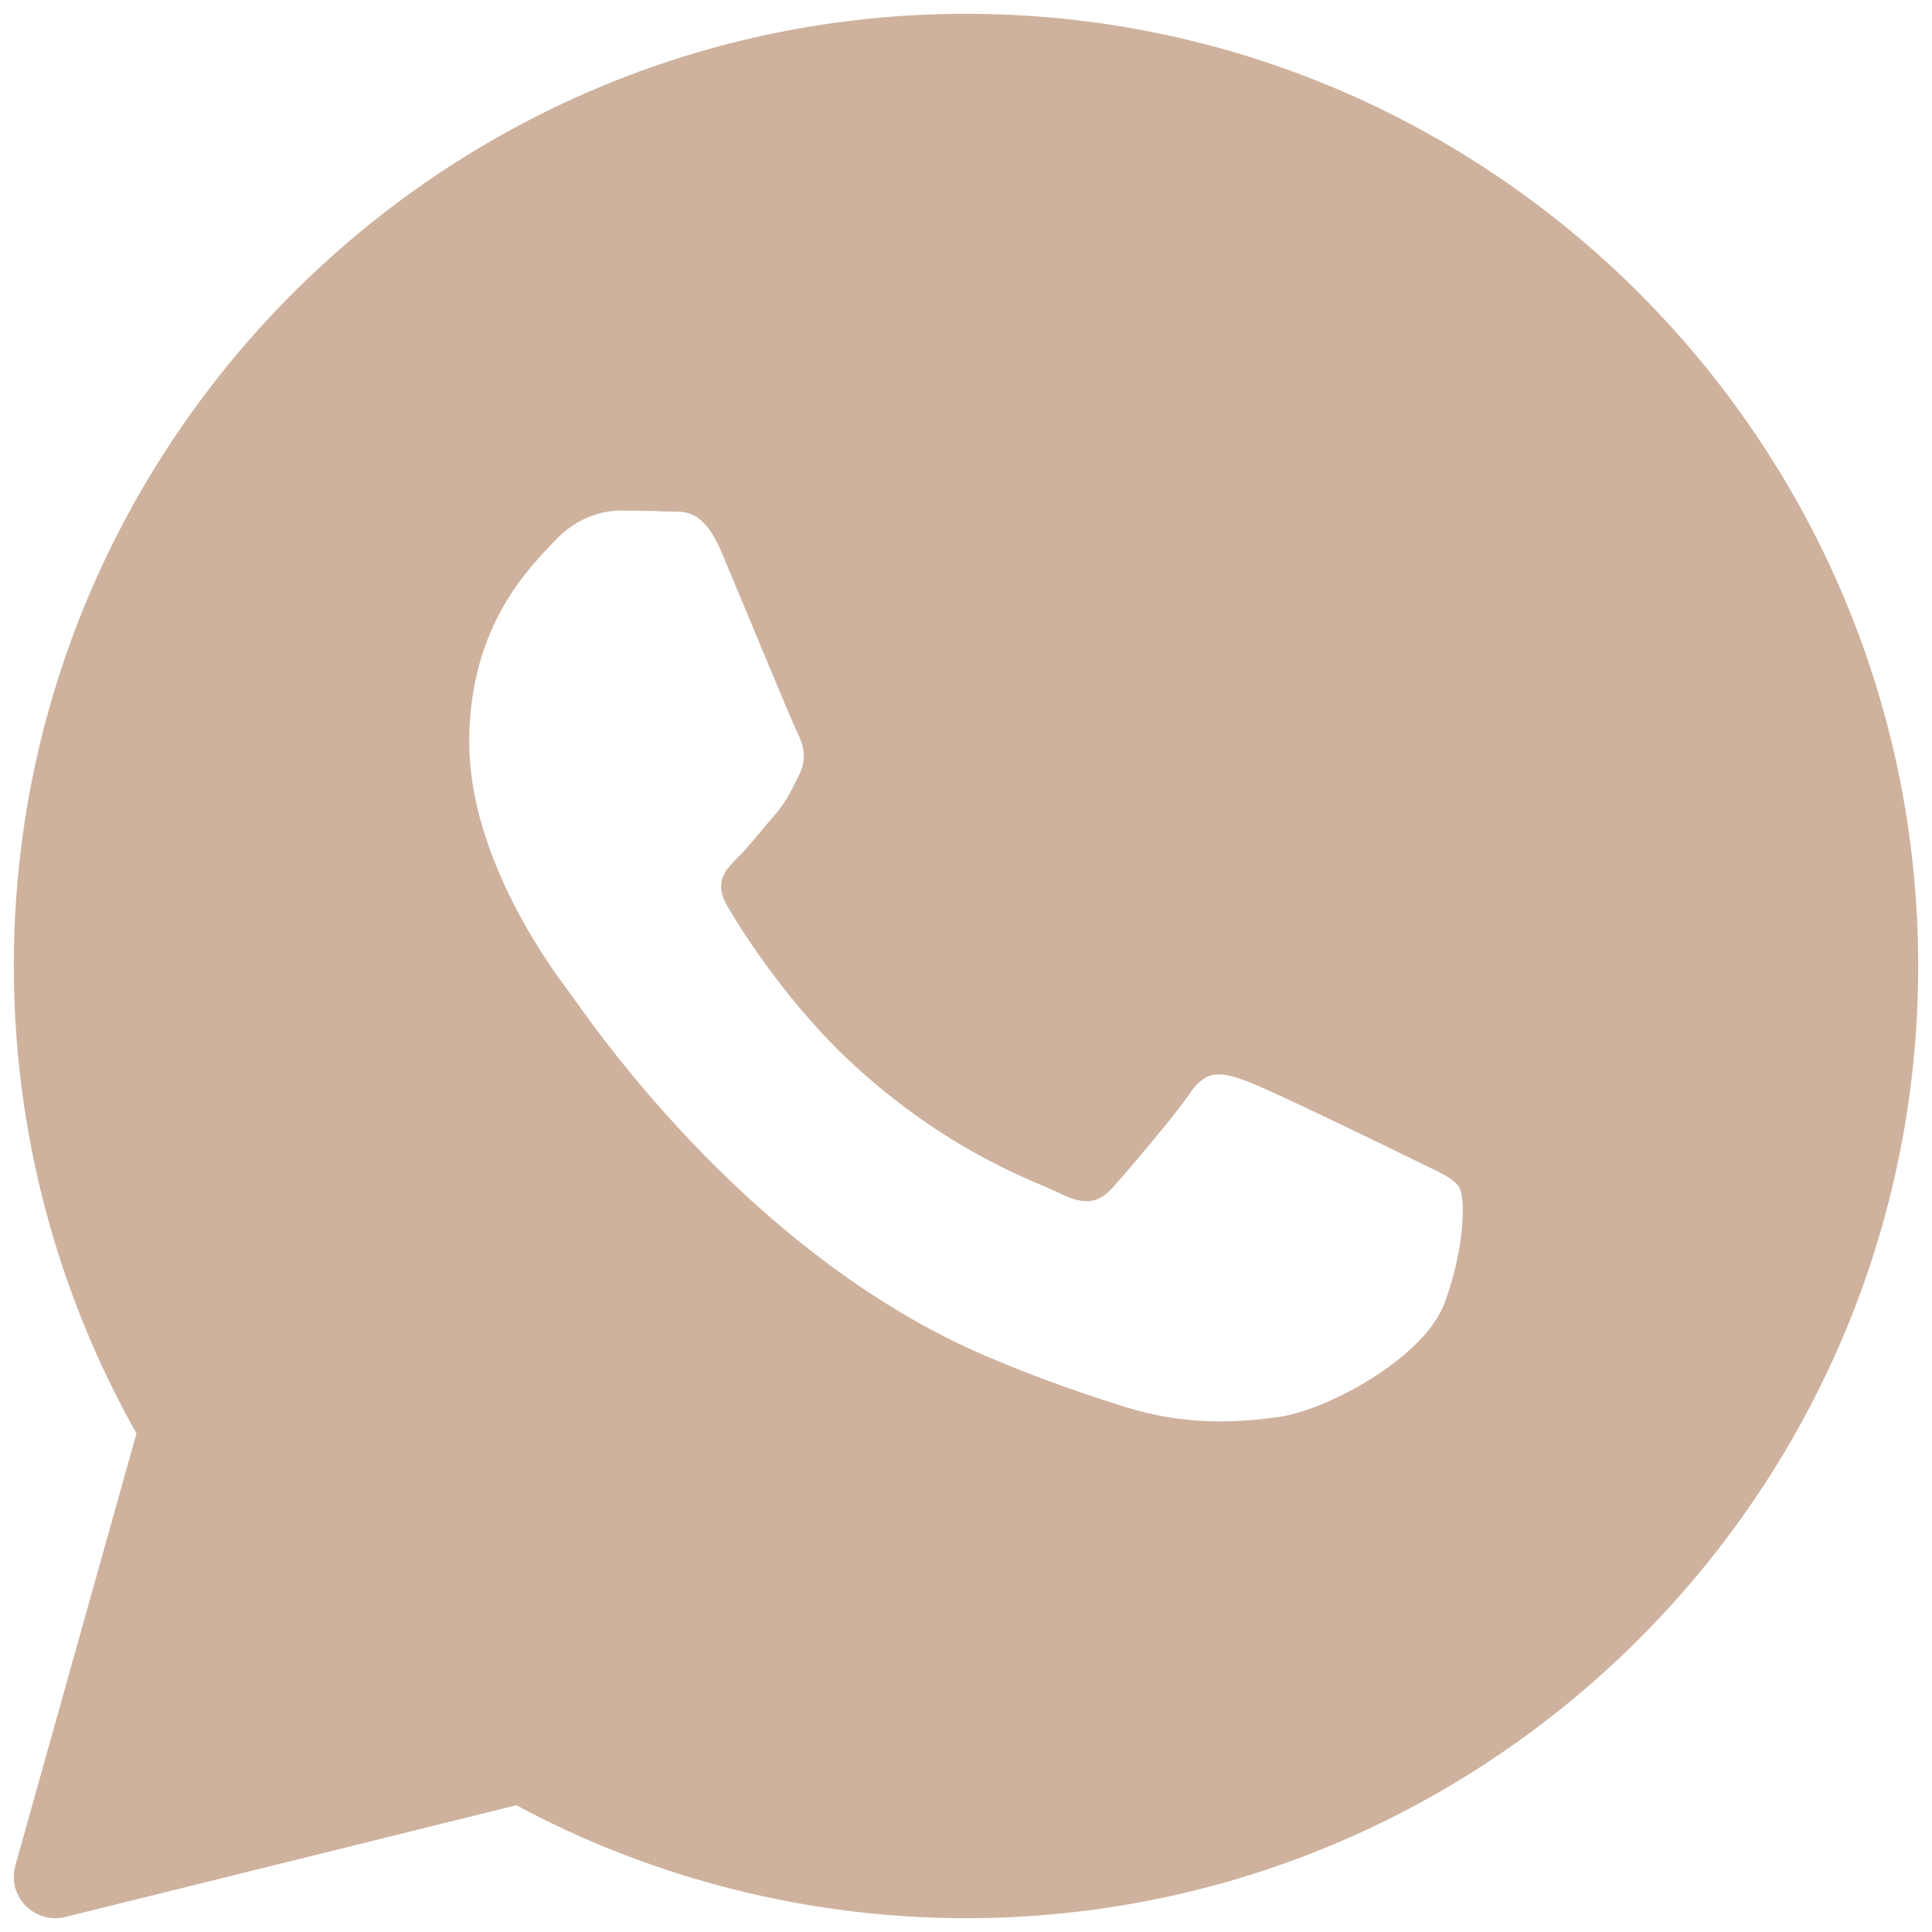<?xml version="1.0" encoding="UTF-8"?> <svg xmlns="http://www.w3.org/2000/svg" width="28" height="28" viewBox="0 0 28 28" fill="none"> <path d="M14 0.2C6.391 0.2 0.2 6.391 0.2 14C0.2 16.376 0.814 18.712 1.978 20.774L0.222 27.038C0.165 27.244 0.22 27.464 0.369 27.617C0.483 27.736 0.64 27.8 0.8 27.8C0.848 27.8 0.897 27.794 0.944 27.783L7.482 26.163C9.478 27.235 11.726 27.8 14 27.8C21.609 27.8 27.8 21.609 27.8 14C27.8 6.391 21.609 0.2 14 0.2ZM8.985 7.4C9.222 7.4 9.457 7.403 9.664 7.413C9.882 7.424 10.175 7.33 10.462 8.013C10.757 8.714 11.466 10.435 11.553 10.611C11.642 10.786 11.701 10.991 11.584 11.224C11.466 11.457 11.407 11.604 11.23 11.809C11.052 12.013 10.857 12.264 10.698 12.422C10.52 12.596 10.335 12.785 10.542 13.135C10.748 13.486 11.459 14.631 12.513 15.559C13.866 16.75 15.008 17.12 15.362 17.296C15.716 17.471 15.923 17.441 16.129 17.208C16.336 16.974 17.015 16.186 17.251 15.836C17.486 15.487 17.722 15.544 18.048 15.661C18.373 15.777 20.115 16.623 20.469 16.799C20.823 16.974 21.06 17.062 21.148 17.208C21.237 17.353 21.237 18.053 20.942 18.869C20.647 19.686 19.231 20.433 18.55 20.533C17.939 20.623 17.166 20.66 16.318 20.394C15.804 20.232 15.144 20.017 14.299 19.657C10.745 18.141 8.424 14.607 8.246 14.374C8.069 14.141 6.8 12.478 6.8 10.756C6.8 9.035 7.715 8.189 8.04 7.838C8.365 7.488 8.749 7.4 8.985 7.4Z" fill="#CEB29E"></path> </svg> 